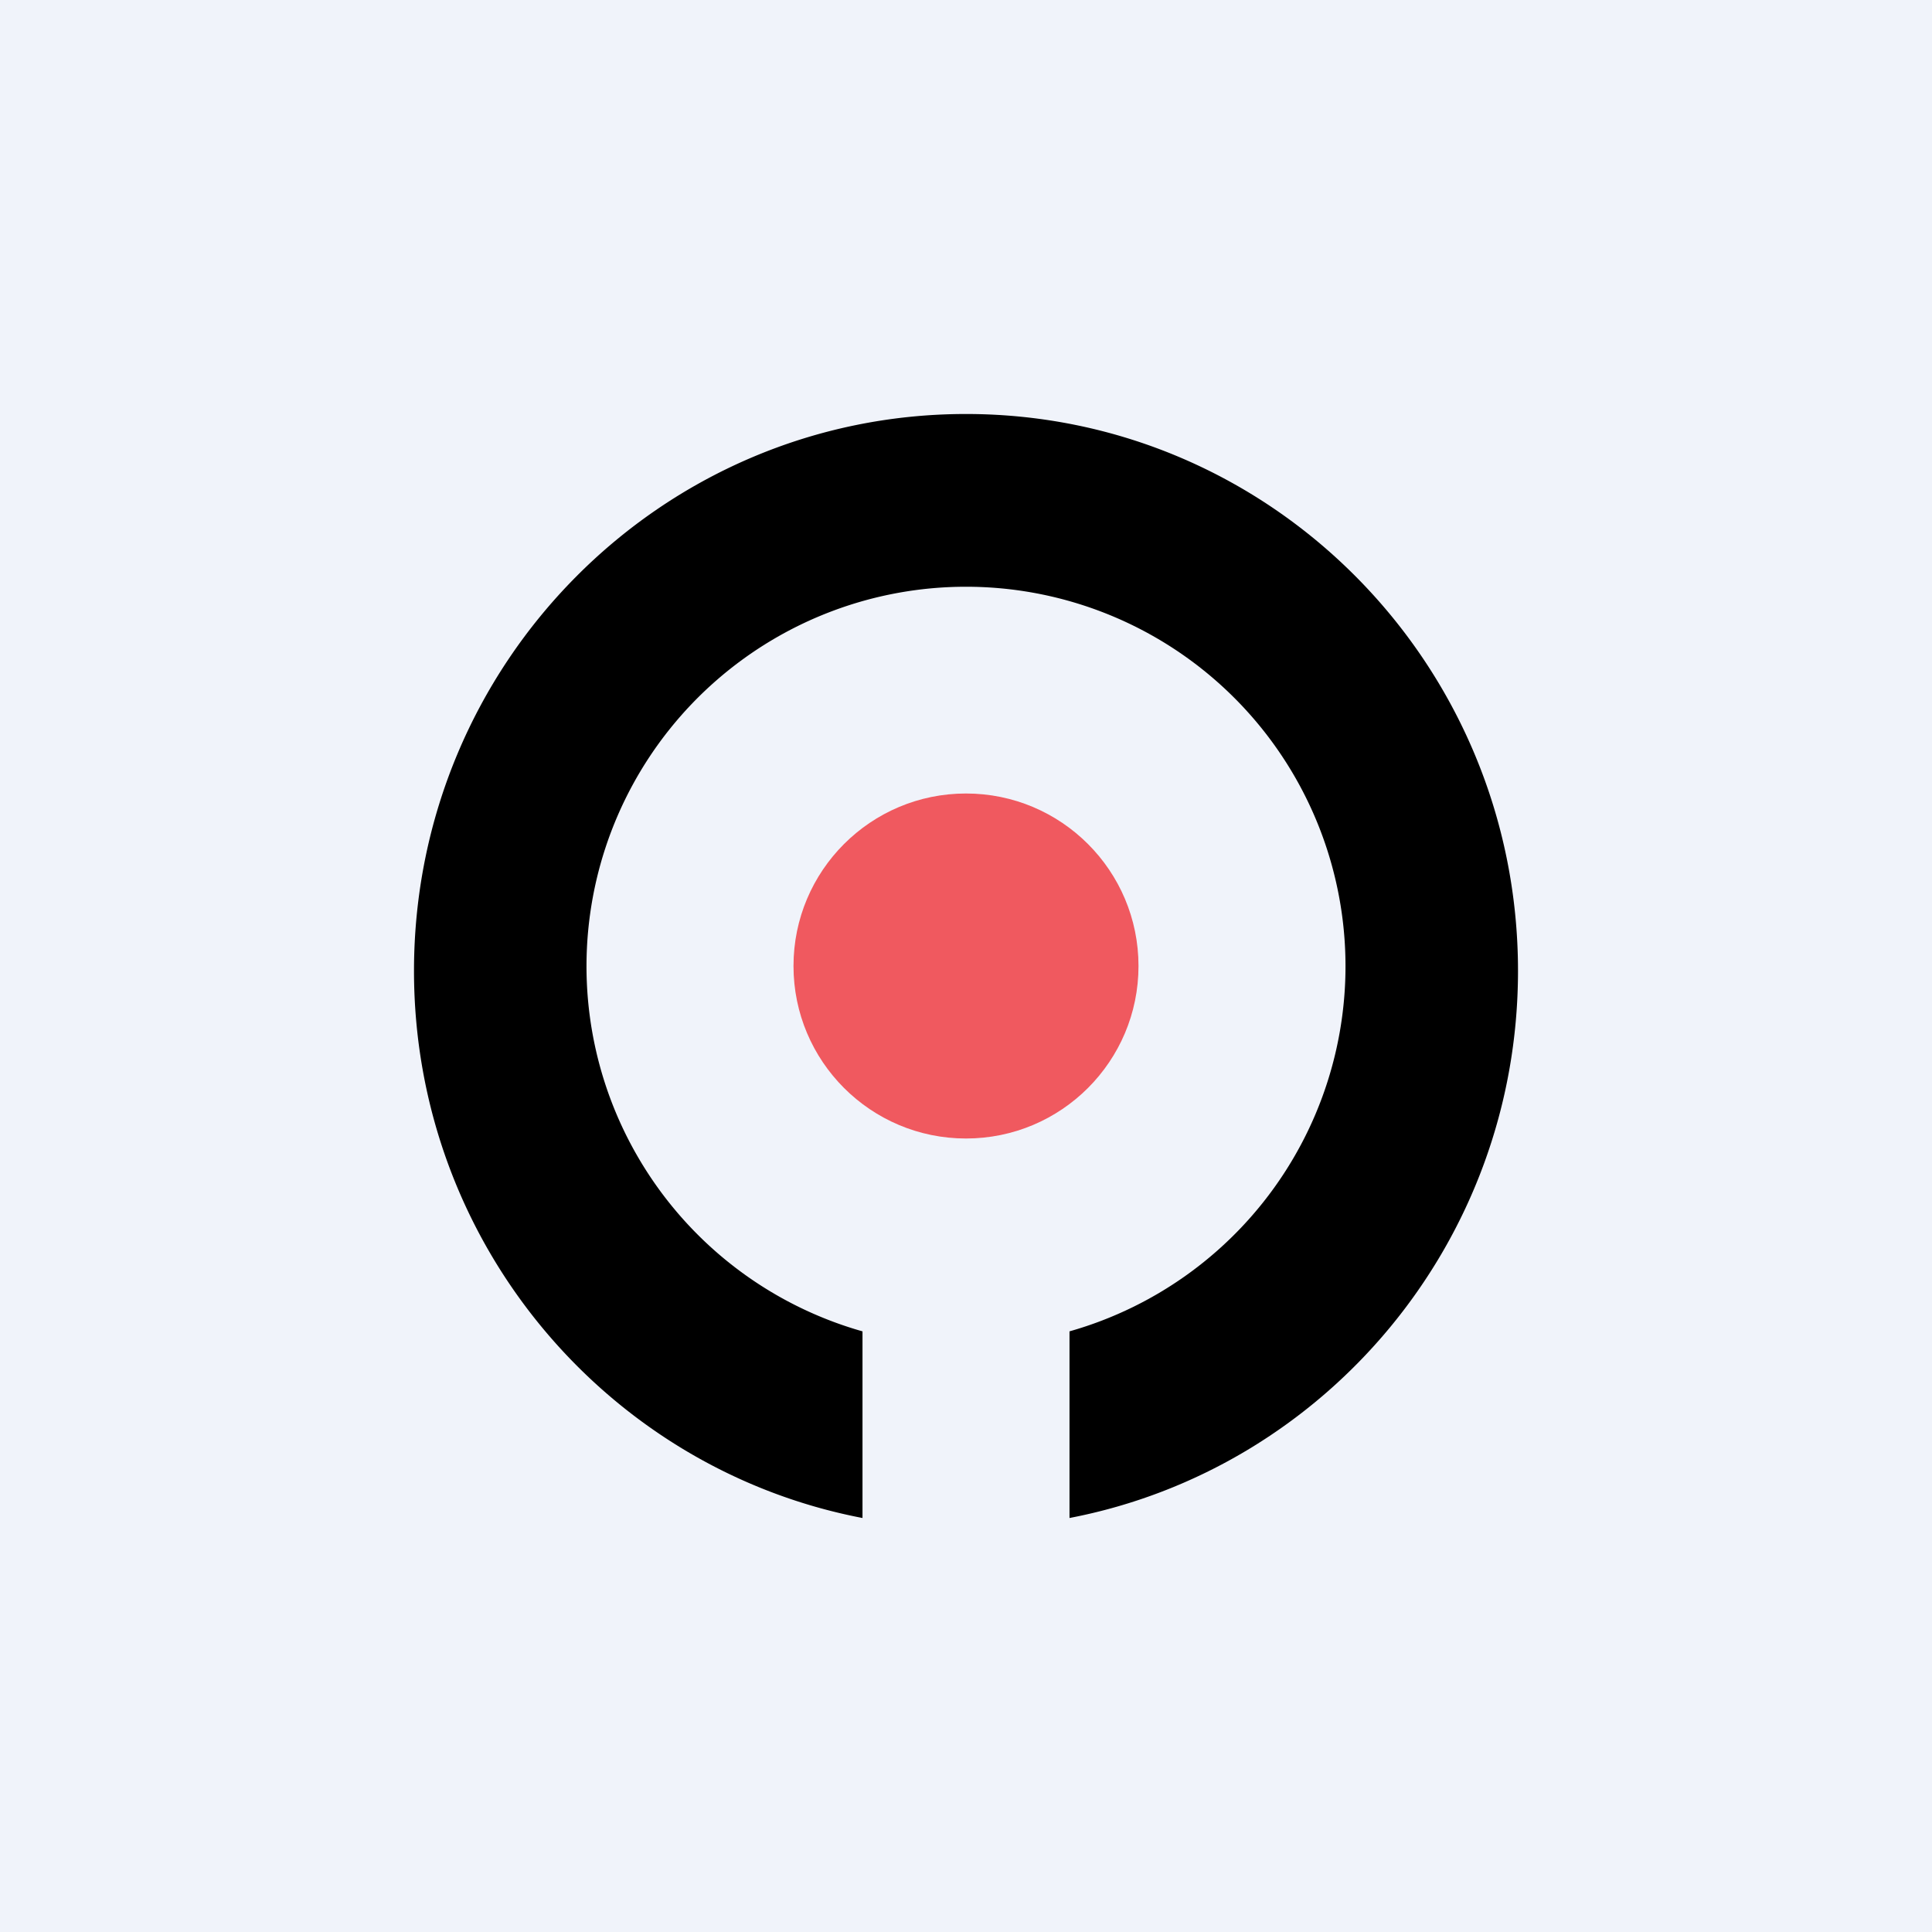 <svg xmlns="http://www.w3.org/2000/svg" width="56" height="56" viewBox="0 0 56 56"><path fill="#F0F3FA" d="M0 0h56v56H0z"/><circle cx="28" cy="28" r="5" fill="#F0595F"/><path d="M25 44c-7.4-1.42-13-7.98-13-15.86C12 19.23 19.16 12 28 12s16 7.23 16 16.14c0 7.88-5.6 14.44-13 15.86v-5.41a11 11 0 1 0-6 0V44z"/></svg>